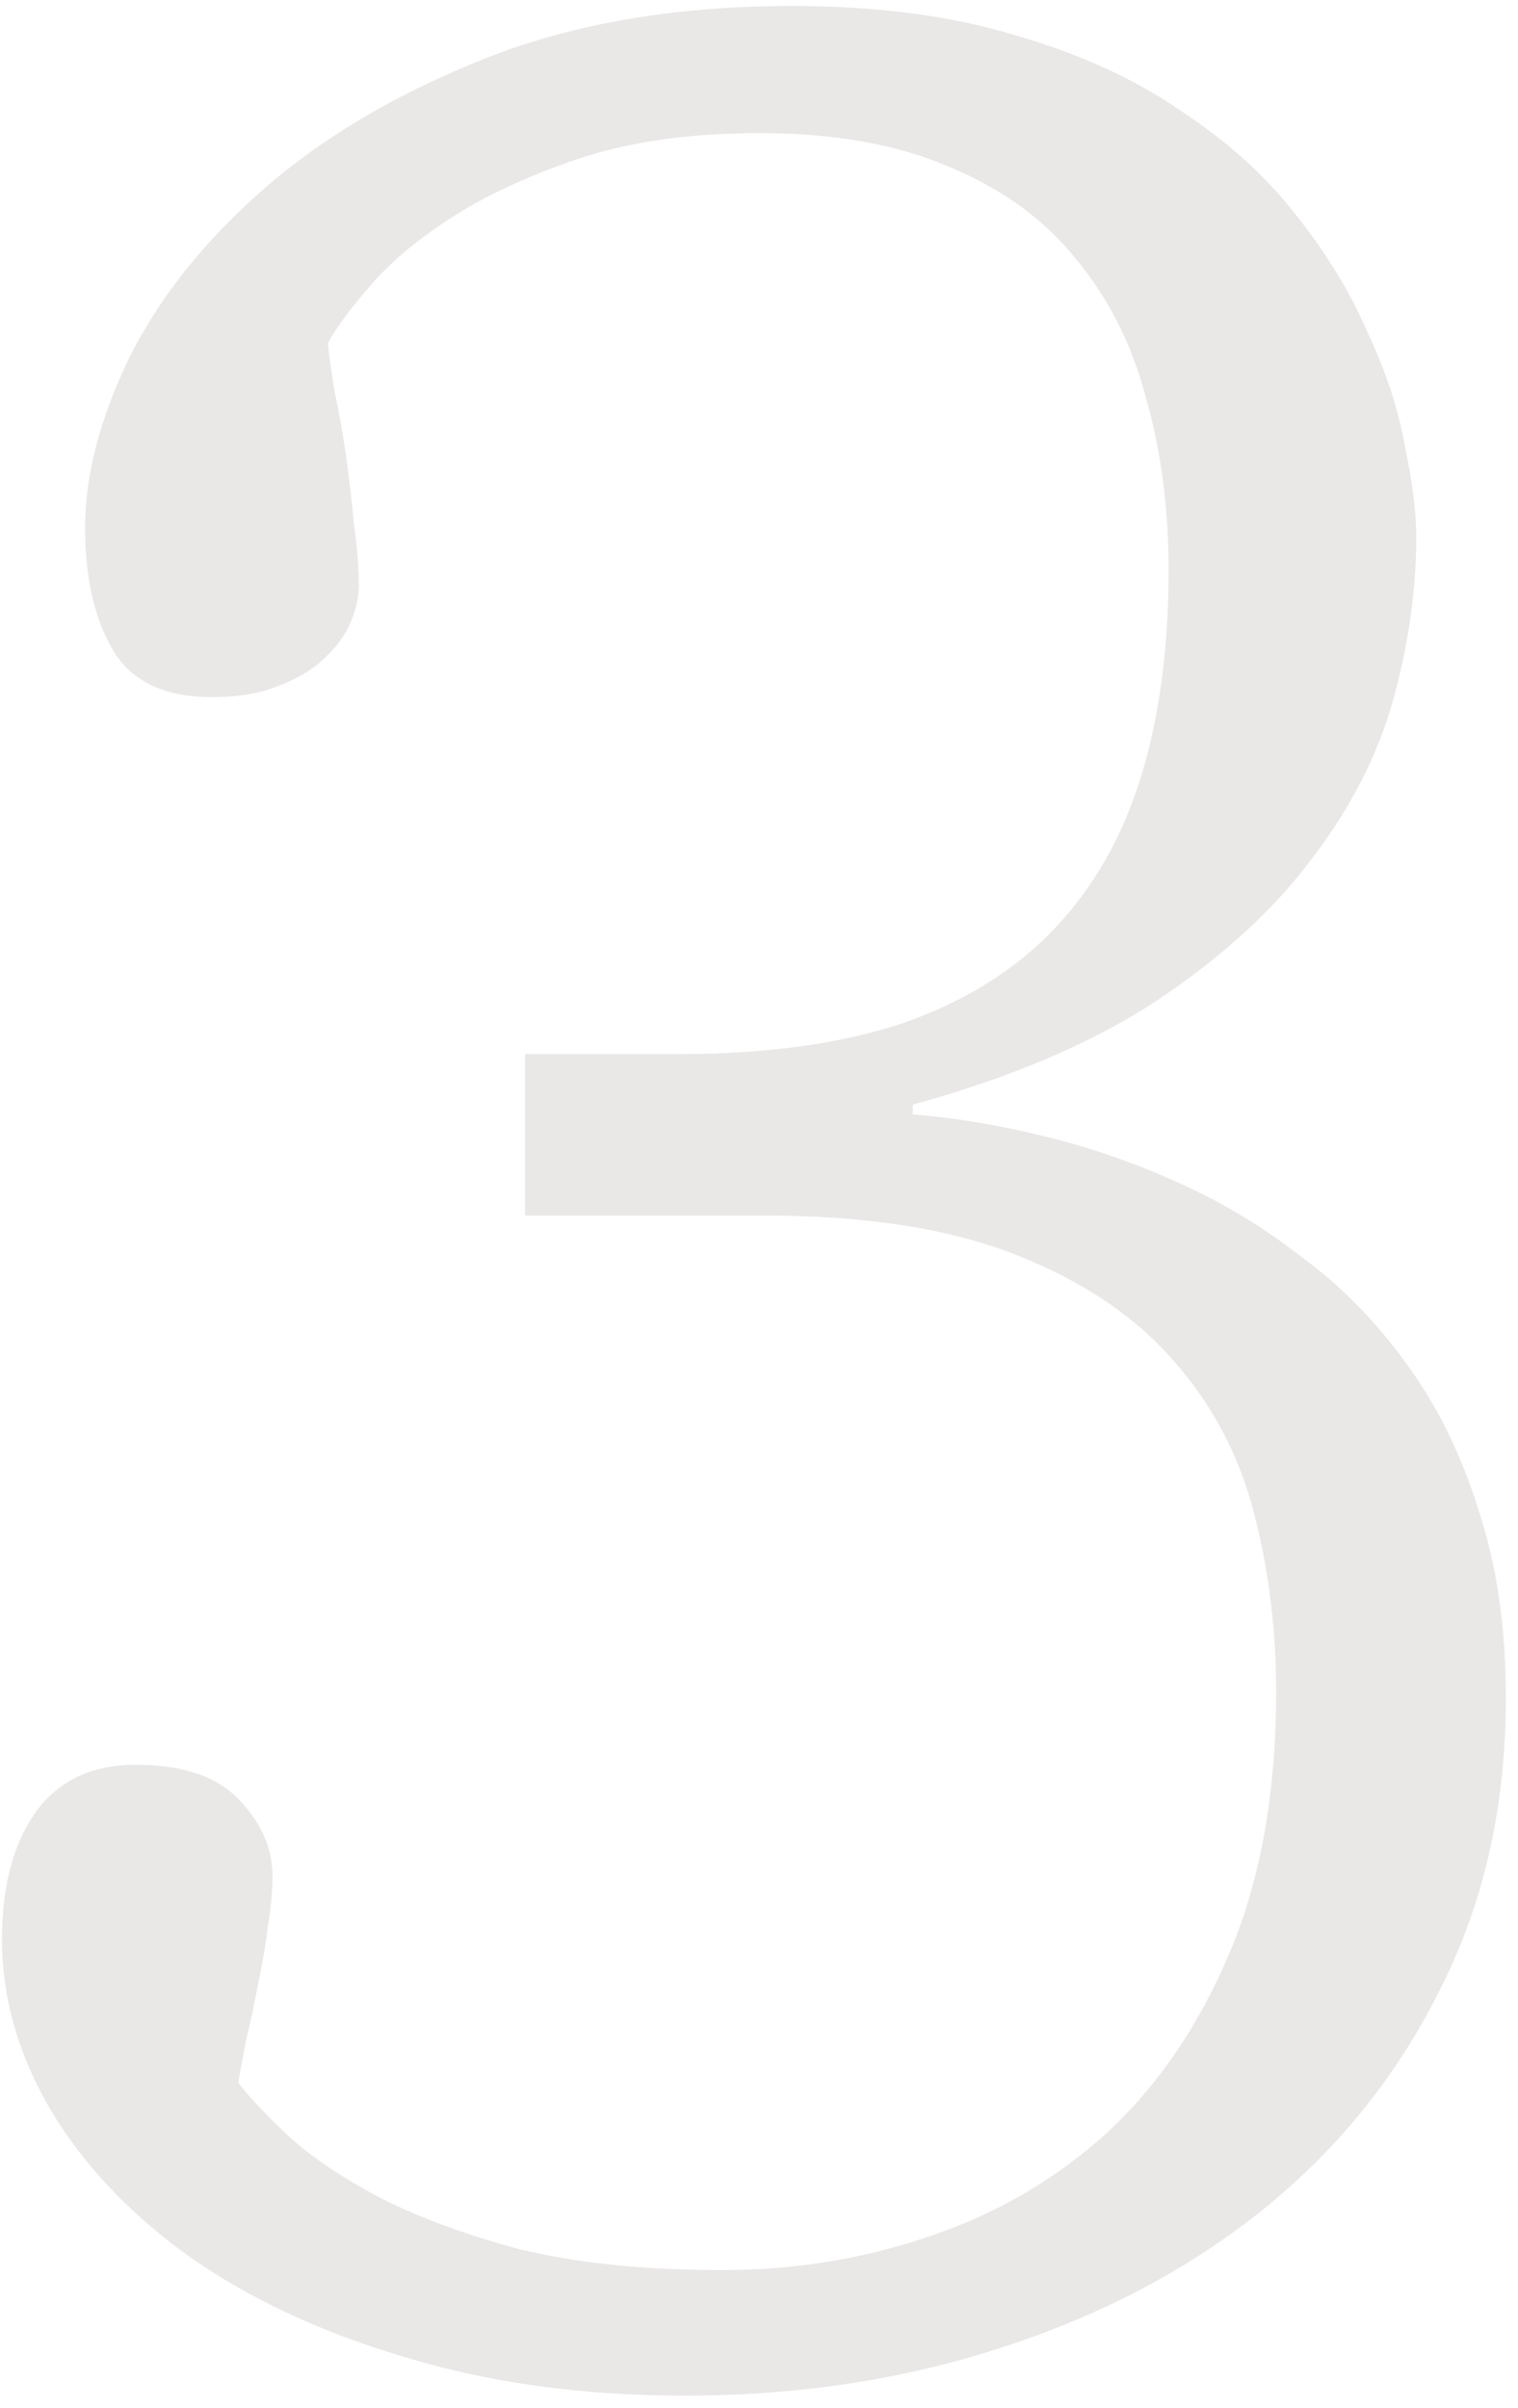 <svg width="111" height="176" viewBox="0 0 111 176" fill="none" xmlns="http://www.w3.org/2000/svg">
<path d="M110.113 124.105C110.113 131.969 108.525 139.038 105.348 145.312C102.25 151.587 97.961 156.949 92.481 161.396C87.079 165.765 80.725 169.141 73.418 171.523C66.19 173.906 58.406 175.098 50.066 175.098C42.521 175.098 35.65 174.145 29.455 172.238C23.339 170.411 18.097 167.949 13.729 164.852C9.439 161.754 6.104 158.219 3.721 154.248C1.338 150.197 0.146 146.027 0.146 141.738C0.146 137.926 0.941 134.868 2.529 132.564C4.197 130.182 6.66 128.99 9.916 128.99C13.411 128.99 15.953 129.864 17.541 131.611C19.13 133.279 19.924 135.106 19.924 137.092C19.924 138.283 19.805 139.554 19.566 140.904C19.408 142.255 19.169 143.645 18.852 145.074C18.613 146.424 18.335 147.735 18.018 149.006C17.779 150.197 17.581 151.27 17.422 152.223C18.137 153.176 19.288 154.407 20.877 155.916C22.465 157.425 24.65 158.934 27.43 160.443C30.289 161.952 33.784 163.263 37.914 164.375C42.124 165.408 47.088 165.924 52.807 165.924C58.128 165.924 63.212 165.09 68.057 163.422C72.981 161.754 77.31 159.212 81.043 155.797C84.776 152.302 87.755 147.894 89.978 142.572C92.203 137.251 93.314 130.936 93.314 123.629C93.314 119.022 92.758 114.614 91.647 110.404C90.534 106.195 88.549 102.501 85.689 99.324C82.909 96.147 79.097 93.606 74.252 91.699C69.407 89.793 63.251 88.84 55.785 88.84H38.391V77.045H49.59C56.023 77.045 61.504 76.29 66.031 74.781C70.559 73.193 74.252 70.889 77.111 67.871C79.971 64.853 82.076 61.16 83.426 56.791C84.776 52.422 85.451 47.379 85.451 41.66C85.451 37.133 84.895 32.923 83.783 29.031C82.751 25.139 81.043 21.764 78.66 18.904C76.357 16.045 73.299 13.821 69.486 12.232C65.674 10.565 61.027 9.73 55.547 9.73C50.384 9.73 45.936 10.366 42.203 11.637C38.47 12.908 35.333 14.377 32.791 16.045C30.249 17.713 28.264 19.421 26.834 21.168C25.404 22.836 24.451 24.146 23.975 25.1C24.054 25.894 24.213 27.046 24.451 28.555C24.769 29.984 25.047 31.533 25.285 33.201C25.523 34.869 25.722 36.577 25.881 38.324C26.119 39.992 26.238 41.501 26.238 42.852C26.238 43.646 26.04 44.52 25.643 45.473C25.245 46.426 24.61 47.3 23.736 48.094C22.942 48.888 21.83 49.563 20.4 50.119C19.05 50.675 17.422 50.953 15.516 50.953C12.021 50.953 9.598 49.801 8.248 47.498C6.898 45.195 6.223 42.216 6.223 38.562C6.223 34.75 7.295 30.62 9.439 26.172C11.663 21.724 14.96 17.594 19.328 13.781C23.697 9.969 29.098 6.792 35.531 4.25C41.965 1.708 49.431 0.438 57.93 0.438C64.125 0.438 69.566 1.152 74.252 2.582C78.938 3.932 82.949 5.759 86.285 8.062C89.701 10.287 92.52 12.828 94.744 15.688C96.968 18.467 98.716 21.327 99.986 24.266C101.337 27.125 102.25 29.905 102.727 32.605C103.283 35.227 103.561 37.45 103.561 39.277C103.561 43.09 103.005 47.022 101.893 51.072C100.781 55.123 98.795 59.015 95.936 62.748C93.156 66.481 89.383 69.936 84.617 73.113C79.931 76.211 73.974 78.753 66.746 80.738V81.453C69.764 81.691 72.902 82.208 76.158 83.002C79.494 83.796 82.751 84.908 85.928 86.338C89.184 87.768 92.242 89.594 95.102 91.818C98.04 93.963 100.622 96.584 102.846 99.682C105.07 102.7 106.817 106.234 108.088 110.285C109.438 114.336 110.113 118.943 110.113 124.105Z" fill="#EAE7E7"/>
</svg>
